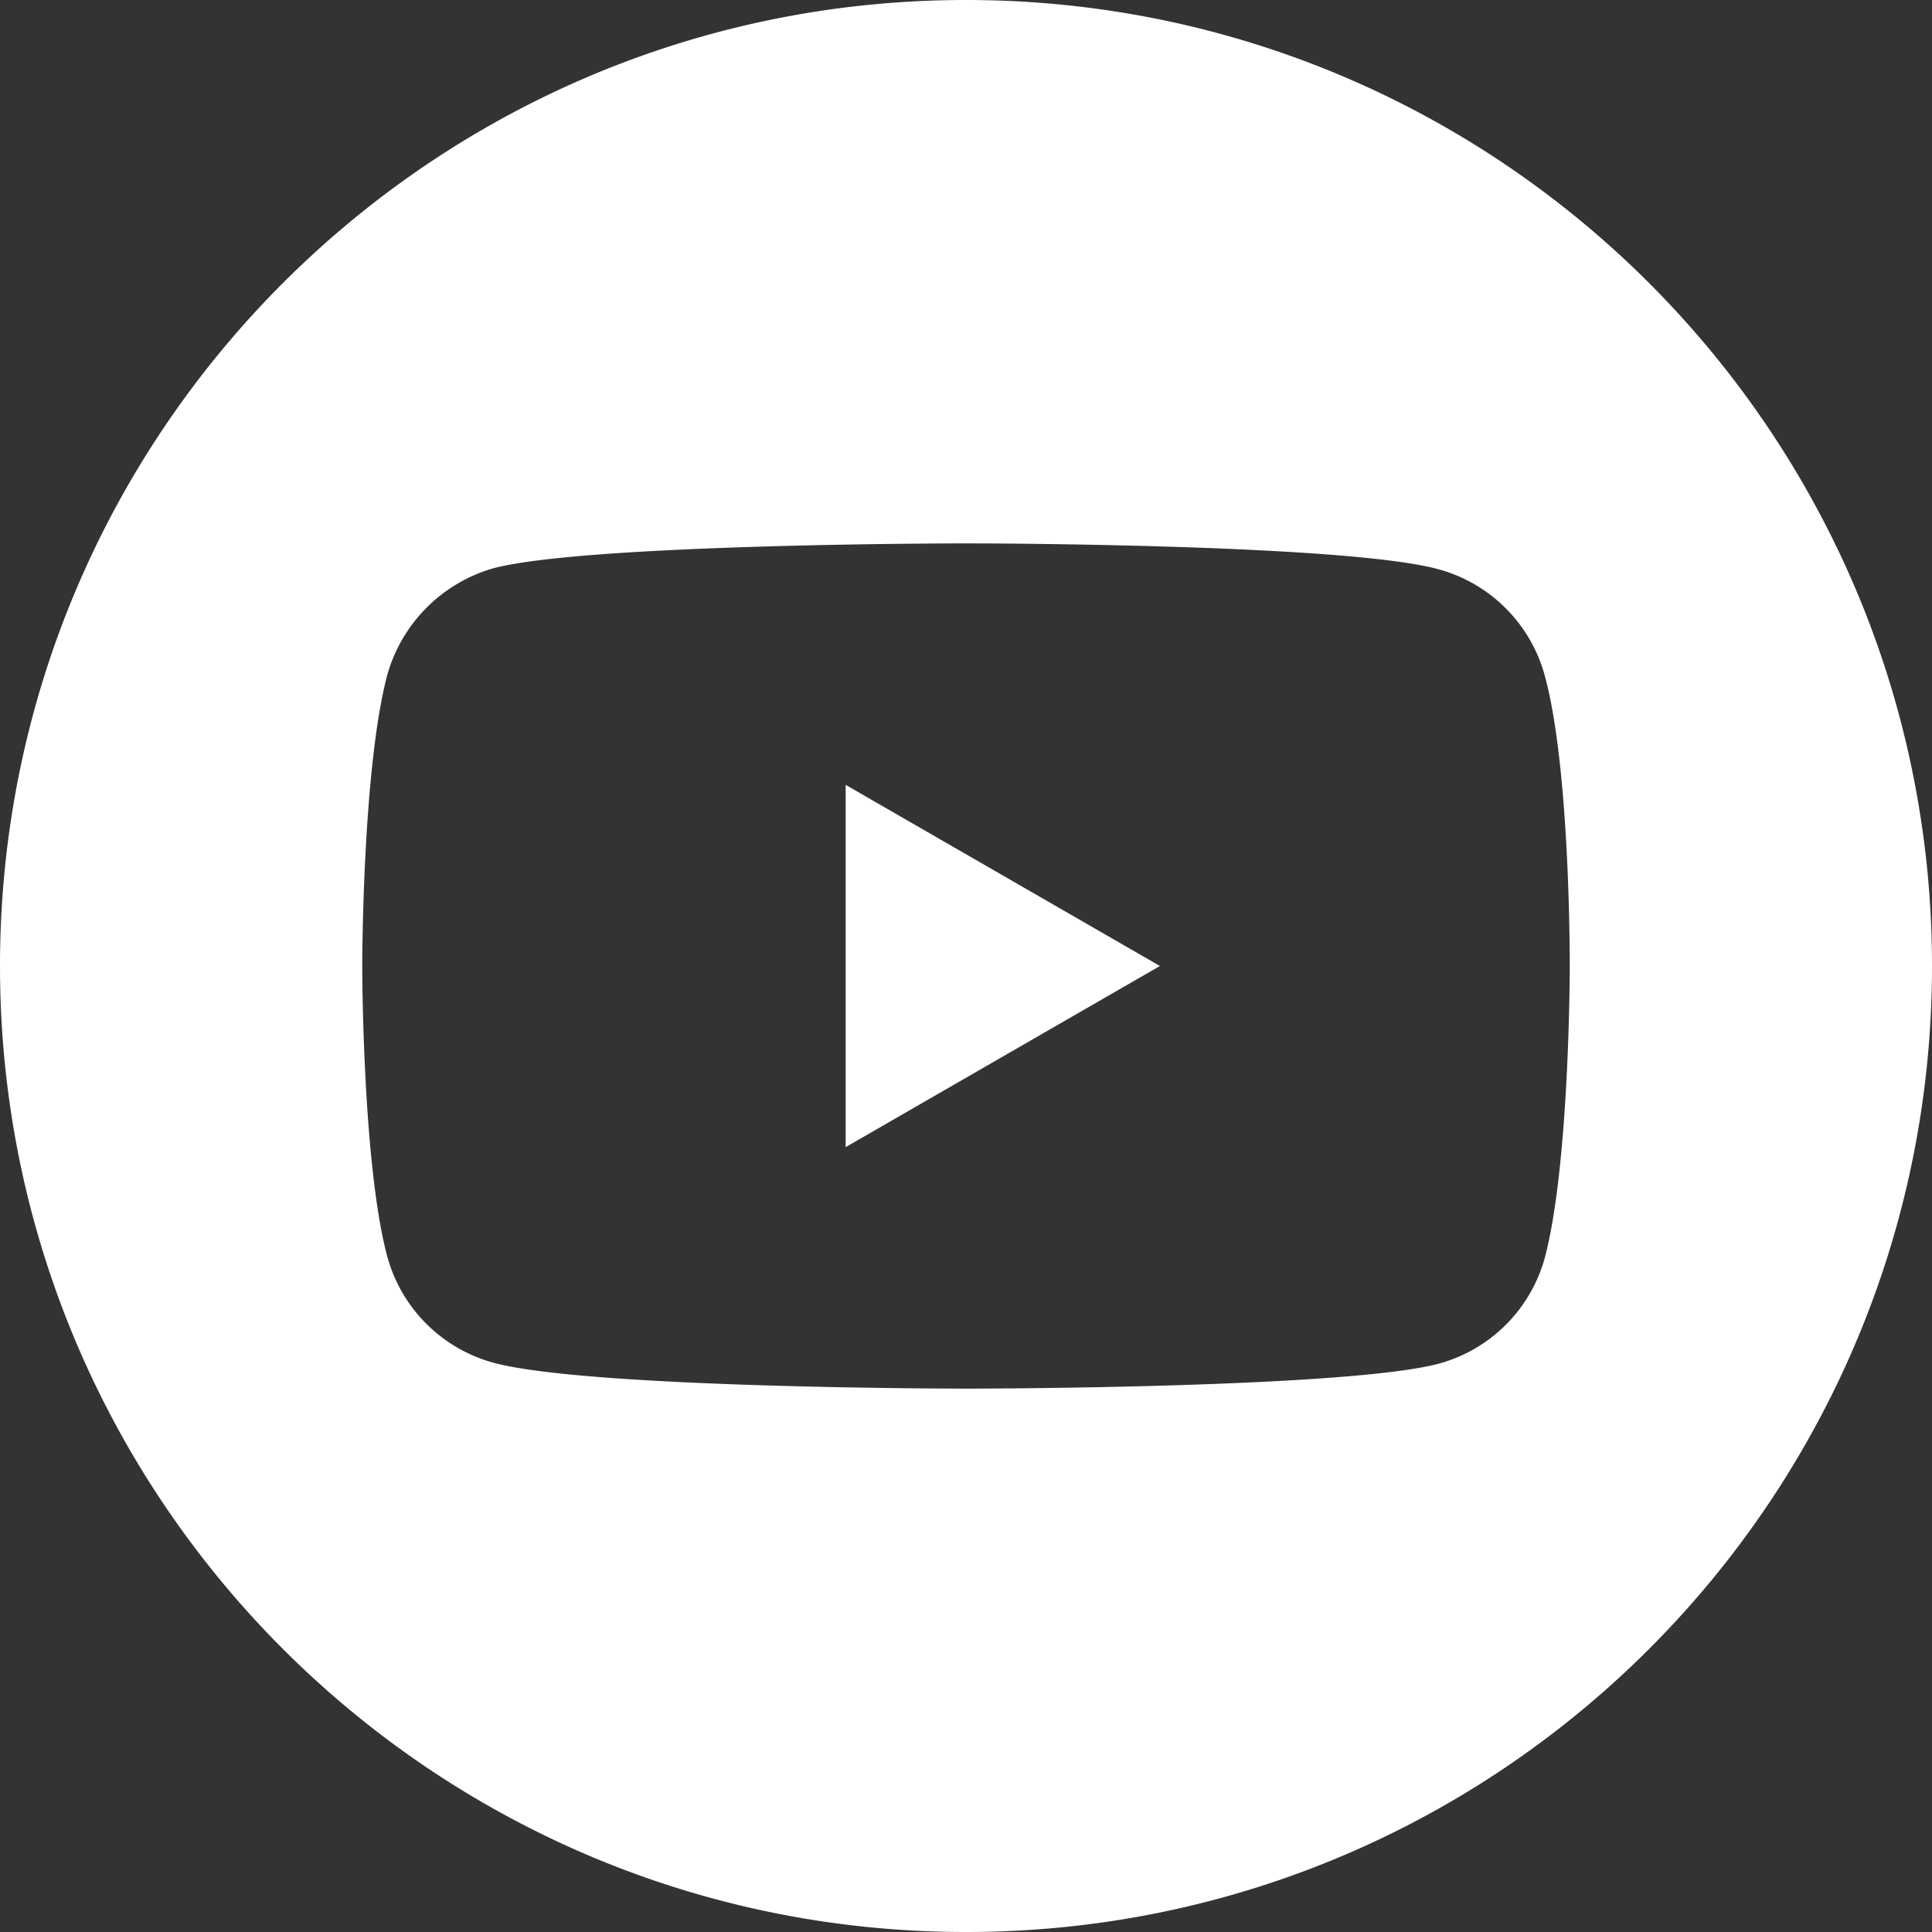 <svg xmlns="http://www.w3.org/2000/svg" viewBox="0 0 512 512"><rect x="0" y="0" width="512" height="512" fill="#333333" stroke="none"/><g id="Layer_2" data-name="Layer 2"><g id="Layer_1-2" data-name="Layer 1"><path d="M224.11,304l83.28-48-83.28-48Z" style="fill:#fff"/><path d="M256,0C114.64,0,0,114.64,0,256S114.64,512,256,512,512,397.36,512,256,397.36,0,256,0ZM416,256.26s0,51.92-6.58,76.95a40.1,40.1,0,0,1-28.2,28.2C356.14,368,256,368,256,368s-99.88,0-125.18-6.85a40.12,40.12,0,0,1-28.2-28.2C96,308.18,96,256,96,256s0-51.91,6.58-76.95a40.92,40.92,0,0,1,28.2-28.46C155.86,144,256,144,256,144s100.14,0,125.18,6.85a40.12,40.12,0,0,1,28.2,28.2C416.23,204.09,416,256.26,416,256.26Z" style="fill:#fff"/></g></g></svg>